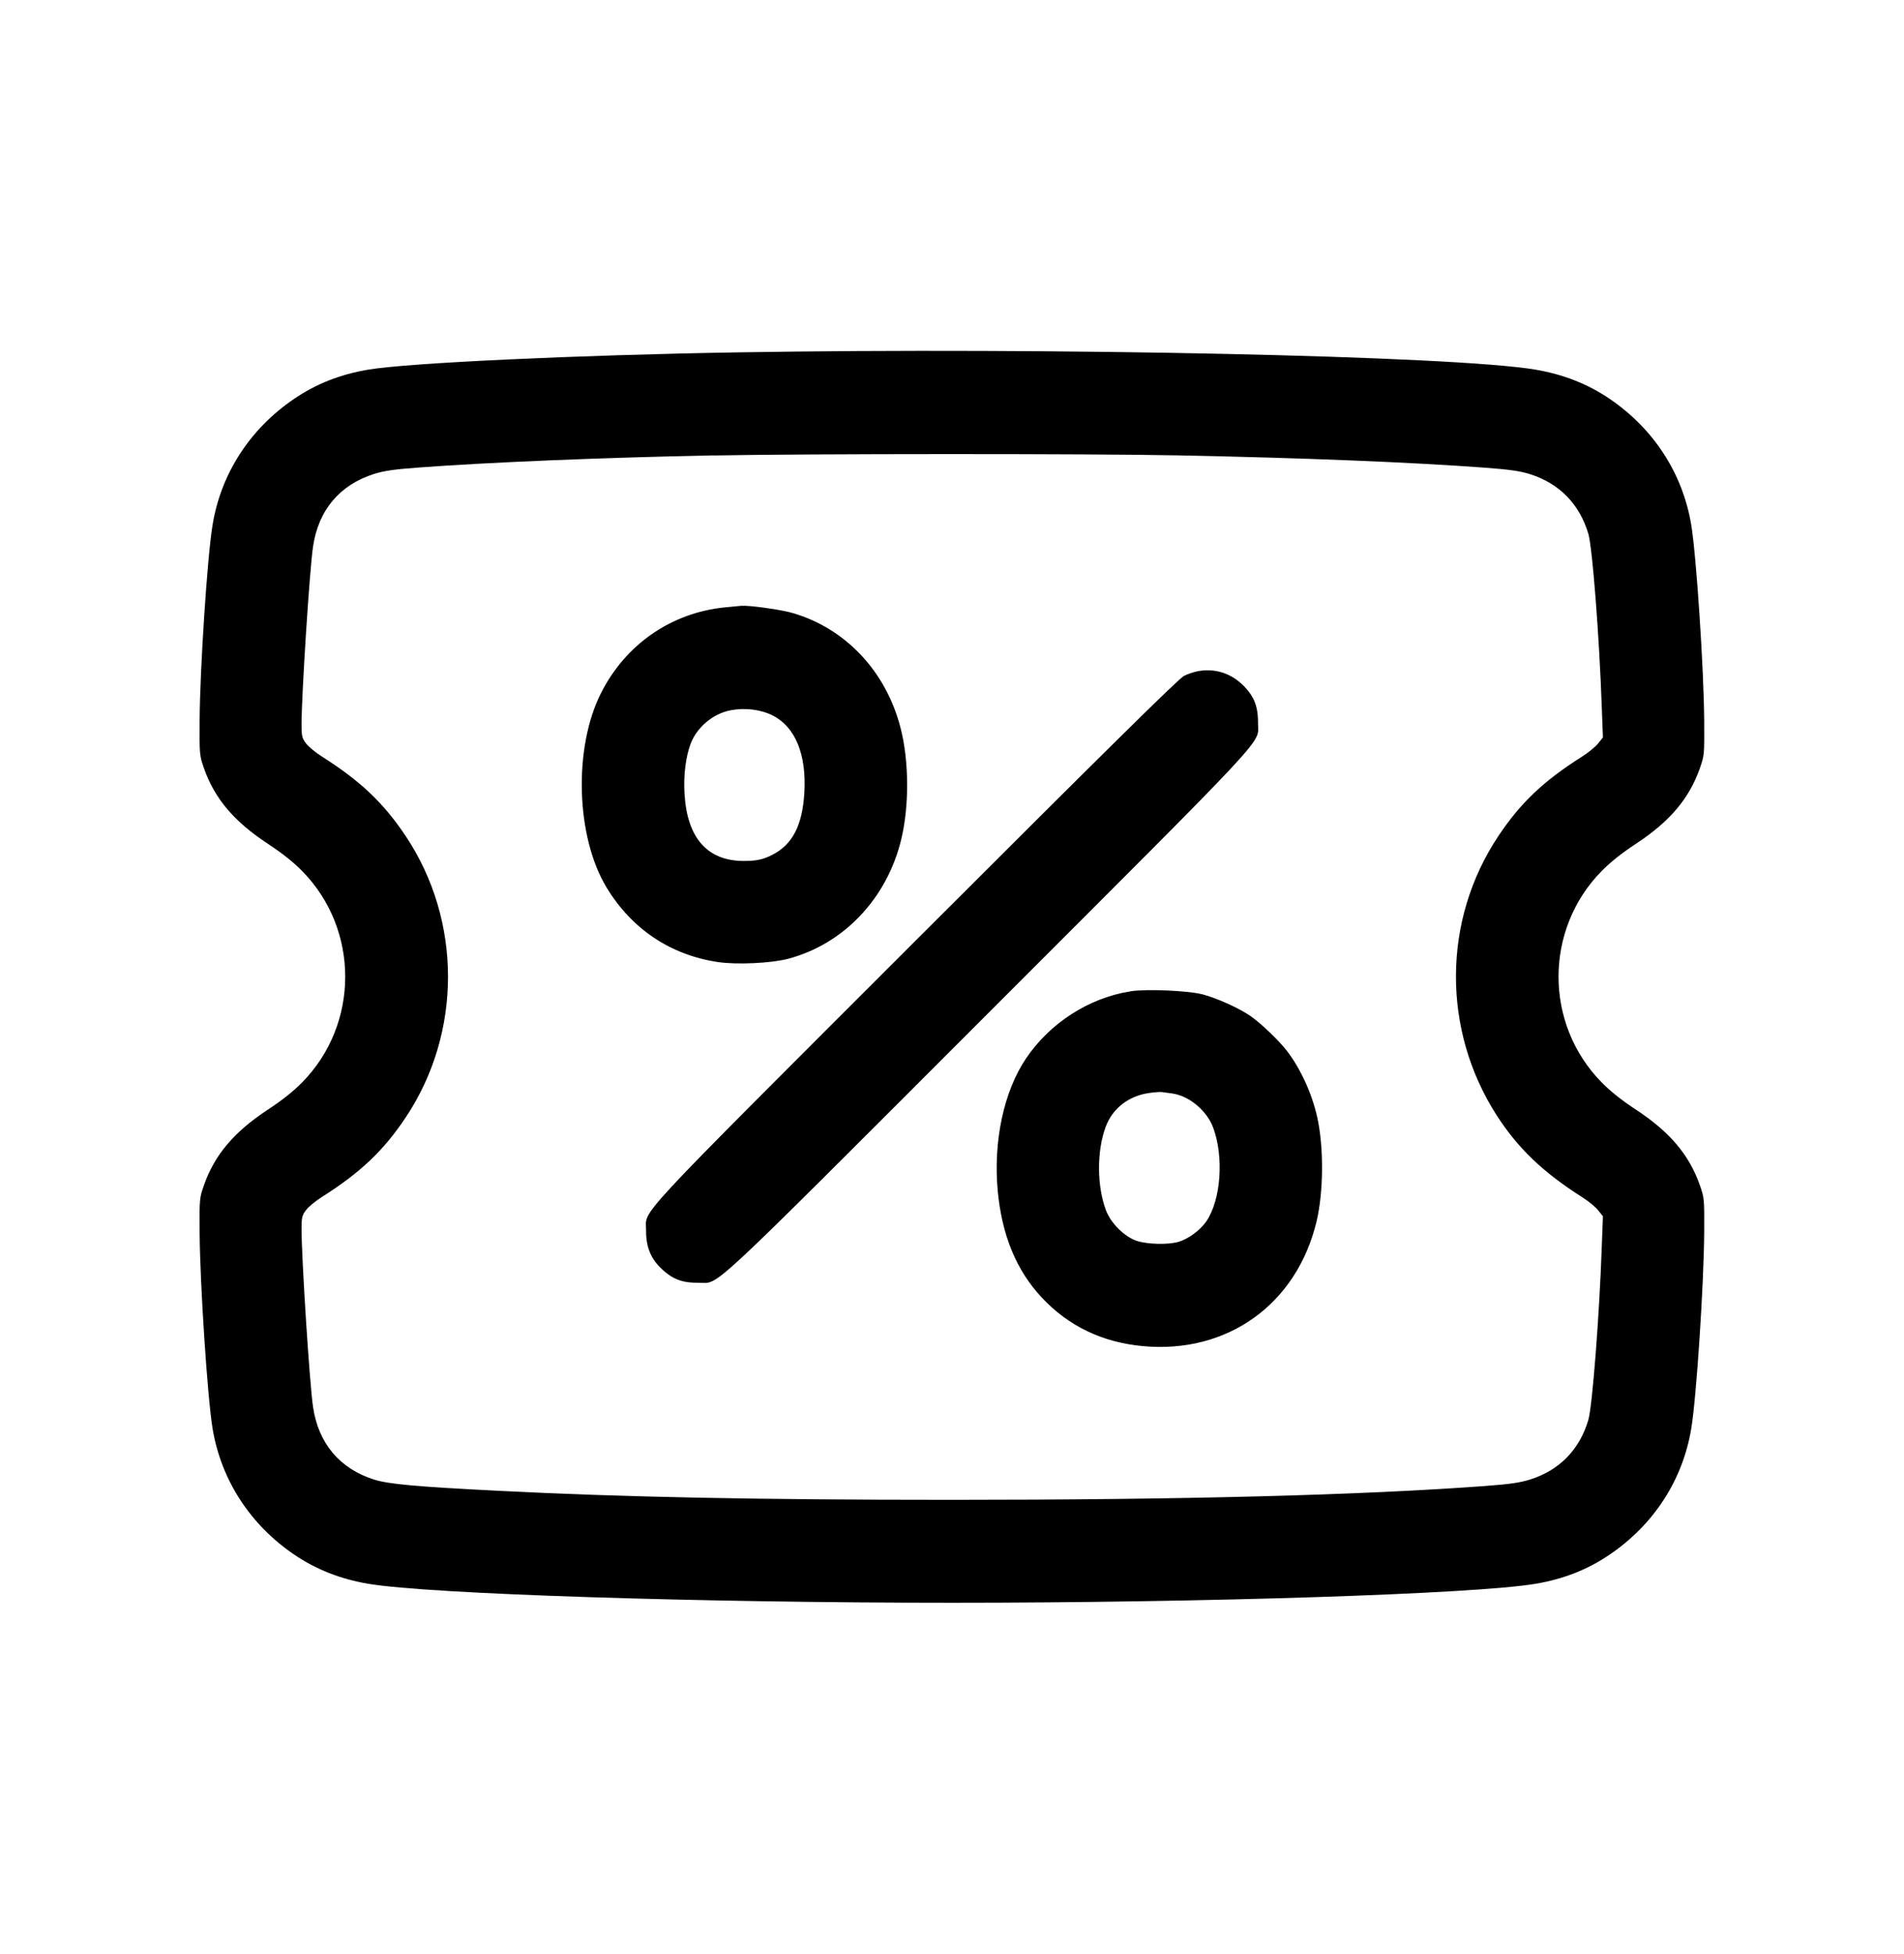 <?xml version="1.0" encoding="UTF-8"?>
<svg id="Calque_1" xmlns="http://www.w3.org/2000/svg" viewBox="0 0 201.16 206.35">
  <defs>
    <style>
      .cls-1 {
        fill-rule: evenodd;
      }
    </style>
  </defs>
  <path class="cls-1" d="M77.87,37.22c-16.89.28-34.71,1.11-38.94,1.82-2.96.49-5.55,1.51-7.87,3.1-4.65,3.16-7.71,7.88-8.6,13.29-.55,3.27-1.34,15.24-1.37,20.71-.02,3.56-.01,3.65.46,5.01,1.13,3.21,3.18,5.63,6.76,7.98,1.52,1,2.71,1.95,3.64,2.9,6.03,6.16,6.03,16.11,0,22.27-.93.95-2.12,1.9-3.64,2.9-3.58,2.35-5.63,4.77-6.76,7.98-.48,1.36-.48,1.45-.46,5.01.04,5.47.83,17.44,1.37,20.71.9,5.41,3.96,10.13,8.6,13.29,2.32,1.58,4.91,2.6,7.87,3.1,6.45,1.08,34.87,2,61.64,2s55.19-.92,61.64-2c2.95-.49,5.55-1.51,7.87-3.1,4.65-3.16,7.71-7.88,8.6-13.29.55-3.26,1.33-15.19,1.37-20.71.02-3.56.01-3.65-.46-5.01-1.13-3.21-3.18-5.63-6.76-7.98-1.52-1-2.71-1.95-3.64-2.9-6.04-6.17-6.04-16.1,0-22.27.93-.95,2.12-1.9,3.64-2.9,3.58-2.35,5.63-4.77,6.76-7.98.48-1.36.48-1.45.46-5.01-.04-5.53-.83-17.45-1.37-20.71-.9-5.41-3.96-10.13-8.6-13.29-2.32-1.58-4.92-2.6-7.87-3.1-8.69-1.46-51.18-2.37-84.35-1.82ZM75.37,48.1c-11.58.23-23.6.72-31.1,1.28-2.62.19-3.7.35-4.75.68-3.63,1.15-5.89,3.83-6.45,7.69-.36,2.42-1.21,15.61-1.21,18.75,0,1.26.05,1.46.47,2.02.26.34,1,.96,1.65,1.37,4.1,2.6,6.55,4.92,8.89,8.43,5.95,8.93,5.95,20.77,0,29.7-2.34,3.51-4.78,5.83-8.89,8.43-.65.41-1.39,1.02-1.65,1.37-.42.56-.47.76-.47,2.02,0,3.1.85,16.33,1.21,18.75.56,3.86,2.82,6.54,6.45,7.69,1.53.48,4.44.75,13.23,1.19,13.25.67,27.46.95,47.83.95,24.43,0,43.15-.49,56.31-1.46,2.65-.2,3.7-.35,4.78-.69,3.08-.97,5.22-3.16,6.14-6.29.42-1.44,1.16-10.91,1.42-18.32l.12-3.19-.5-.63c-.27-.35-1.03-.97-1.68-1.38-4.16-2.64-6.81-5.18-9.06-8.68-5.78-9.01-5.71-20.61.18-29.45,2.36-3.54,4.76-5.82,8.88-8.43.65-.41,1.4-1.03,1.68-1.38l.5-.63-.12-3.19c-.26-7.41-.99-16.88-1.42-18.32-.93-3.13-3.06-5.31-6.14-6.29-1.08-.34-2.13-.49-4.78-.69-7.86-.58-18.95-1.03-32.4-1.3-9.6-.19-39.14-.18-49.13.01ZM76.63,64.15c-5.68.55-10.53,3.89-13.14,9.07-2.92,5.79-2.65,15.17.6,20.53,2.66,4.39,6.77,7.13,11.78,7.87,2,.29,5.58.12,7.36-.34,5.9-1.54,10.5-6.39,11.99-12.64.86-3.56.82-8.34-.09-11.81-1.54-5.94-5.81-10.46-11.39-12.08-1.27-.37-4.61-.83-5.44-.76-.14.01-.9.09-1.68.16ZM126.64,70.88c-.43.07-1.14.3-1.55.51-.55.27-8.48,8.1-28.34,27.95-30.53,30.52-28.47,28.3-28.49,30.63-.02,1.98.65,3.35,2.25,4.57.9.69,1.86.97,3.27.95,2.33-.02.12,2.03,30.64-28.49,30.53-30.53,28.47-28.31,28.49-30.64.01-1.41-.26-2.36-.95-3.27-1.35-1.76-3.26-2.56-5.32-2.21ZM77.15,75.03c-1.85.37-3.54,1.8-4.2,3.57-.5,1.35-.75,3.33-.63,5.23.27,4.67,2.4,7.09,6.22,7.11,1.36,0,2.05-.14,3.04-.64,2.15-1.09,3.19-3.11,3.4-6.56.24-4.05-.96-6.97-3.35-8.17-1.27-.64-2.94-.84-4.48-.54ZM119.39,104.72c-4.35.69-8.47,3.34-10.99,7.08-2.35,3.48-3.47,8.75-2.99,13.97.44,4.71,1.97,8.42,4.67,11.3,2.8,2.99,6.37,4.71,10.63,5.11,8.96.85,16.3-4.42,18.39-13.18.74-3.14.77-7.87.06-11.03-.56-2.48-1.76-5.11-3.21-6.99-.84-1.09-2.75-2.91-3.83-3.66-1.22-.84-3.5-1.87-5.03-2.28-1.55-.41-5.99-.6-7.69-.33ZM121.39,115.45c-2.16.31-3.84,1.62-4.57,3.56-.95,2.55-.94,6.24.02,8.81.5,1.36,1.95,2.8,3.24,3.24,1.12.38,3.35.43,4.43.11,1.06-.31,2.31-1.24,2.95-2.18,1.54-2.27,1.86-6.8.71-9.89-.67-1.8-2.55-3.36-4.32-3.6-.41-.06-.91-.12-1.09-.15-.19-.03-.81.02-1.37.1Z"/>
</svg>